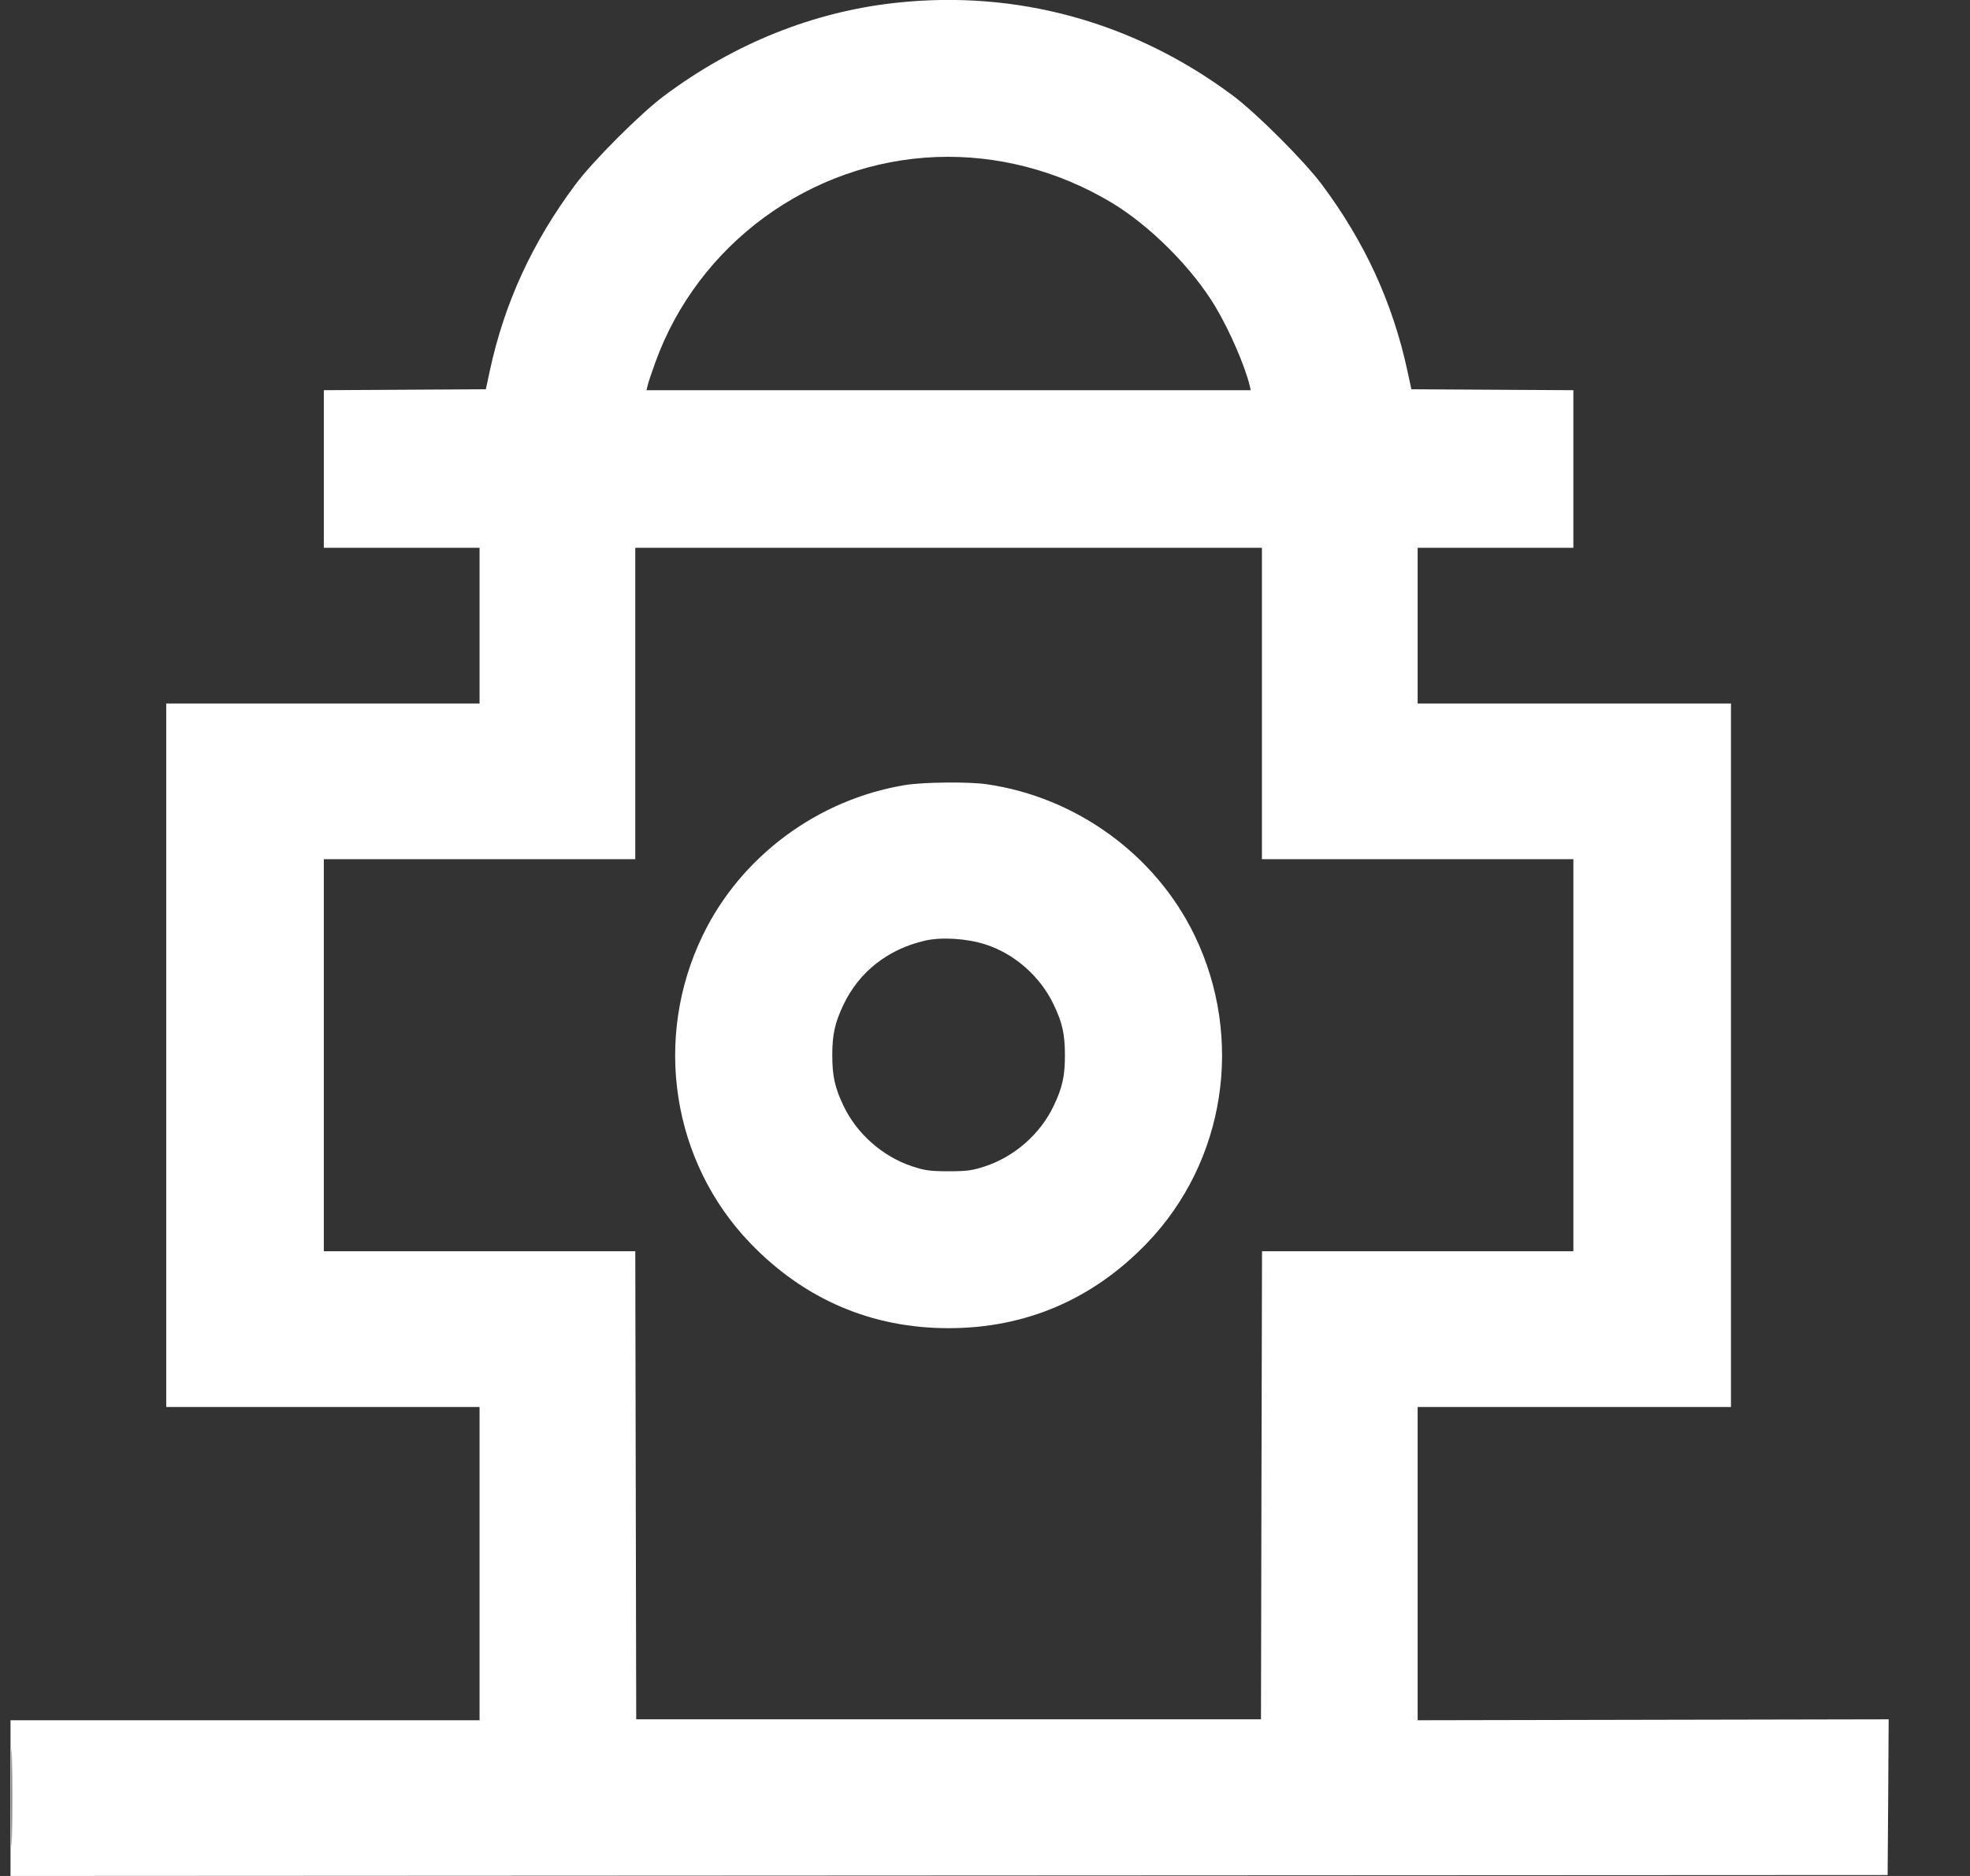 <?xml version="1.0" encoding="UTF-8"?> <svg xmlns="http://www.w3.org/2000/svg" width="21" height="20" viewBox="0 0 21 20" fill="none"><rect x="0" y="0" width="21" height="20" fill="#333333" stroke="none"/><path fill-rule="evenodd" clip-rule="evenodd" d="M9.55 0.03C8.67 0.125 7.824 0.465 7.079 1.022C6.826 1.211 6.323 1.714 6.135 1.966C5.676 2.58 5.378 3.227 5.222 3.95L5.179 4.15L4.316 4.155L3.452 4.16V5V5.84H4.282H5.112V6.67V7.5H3.442H1.772V11.25V15H3.442H5.112V16.67V18.34H2.612H0.112V19.17V20L10.117 19.995L20.122 19.99L20.128 19.16L20.133 18.33L17.622 18.335L15.112 18.34V16.67V15H16.782H18.452V11.25V7.5H16.782H15.112V6.67V5.84H15.942H16.772V5V4.16L15.909 4.155L15.045 4.15L15.002 3.95C14.845 3.225 14.547 2.578 14.09 1.966C13.901 1.714 13.398 1.211 13.146 1.022C12.093 0.235 10.84 -0.111 9.55 0.03ZM9.982 1.674C8.639 1.725 7.44 2.601 6.985 3.866C6.948 3.967 6.912 4.075 6.905 4.105L6.892 4.16H10.112H13.333L13.32 4.105C13.268 3.894 13.105 3.519 12.956 3.27C12.71 2.857 12.255 2.402 11.842 2.156C11.274 1.817 10.629 1.65 9.982 1.674ZM6.772 7.5V9.16H5.112H3.452V11.25V13.34H5.112H6.772L6.777 15.835L6.782 18.33H10.112H13.442L13.447 15.835L13.453 13.34H15.112H16.772V11.25V9.16H15.112H13.452V7.5V5.84H10.112H6.772V7.5ZM9.652 8.369C8.719 8.521 7.899 9.129 7.492 9.97C6.958 11.071 7.162 12.388 8.001 13.257C8.577 13.854 9.292 14.16 10.112 14.16C10.933 14.16 11.647 13.854 12.223 13.257C13.062 12.388 13.266 11.071 12.733 9.97C12.318 9.113 11.472 8.498 10.518 8.361C10.33 8.333 9.842 8.338 9.652 8.369ZM9.862 10.028C9.466 10.119 9.159 10.36 8.992 10.71C8.9 10.903 8.872 11.028 8.872 11.25C8.872 11.472 8.9 11.597 8.992 11.79C9.135 12.089 9.408 12.329 9.722 12.434C9.858 12.479 9.917 12.487 10.112 12.487C10.308 12.487 10.366 12.479 10.502 12.434C10.817 12.329 11.09 12.089 11.232 11.79C11.325 11.597 11.352 11.472 11.352 11.25C11.352 11.028 11.325 10.903 11.232 10.71C11.089 10.409 10.814 10.167 10.502 10.068C10.305 10.005 10.036 9.988 9.862 10.028ZM0.121 19.17C0.121 19.632 0.124 19.818 0.127 19.584C0.13 19.349 0.13 18.971 0.127 18.744C0.124 18.516 0.121 18.708 0.121 19.17Z" fill="white"></path></svg> 